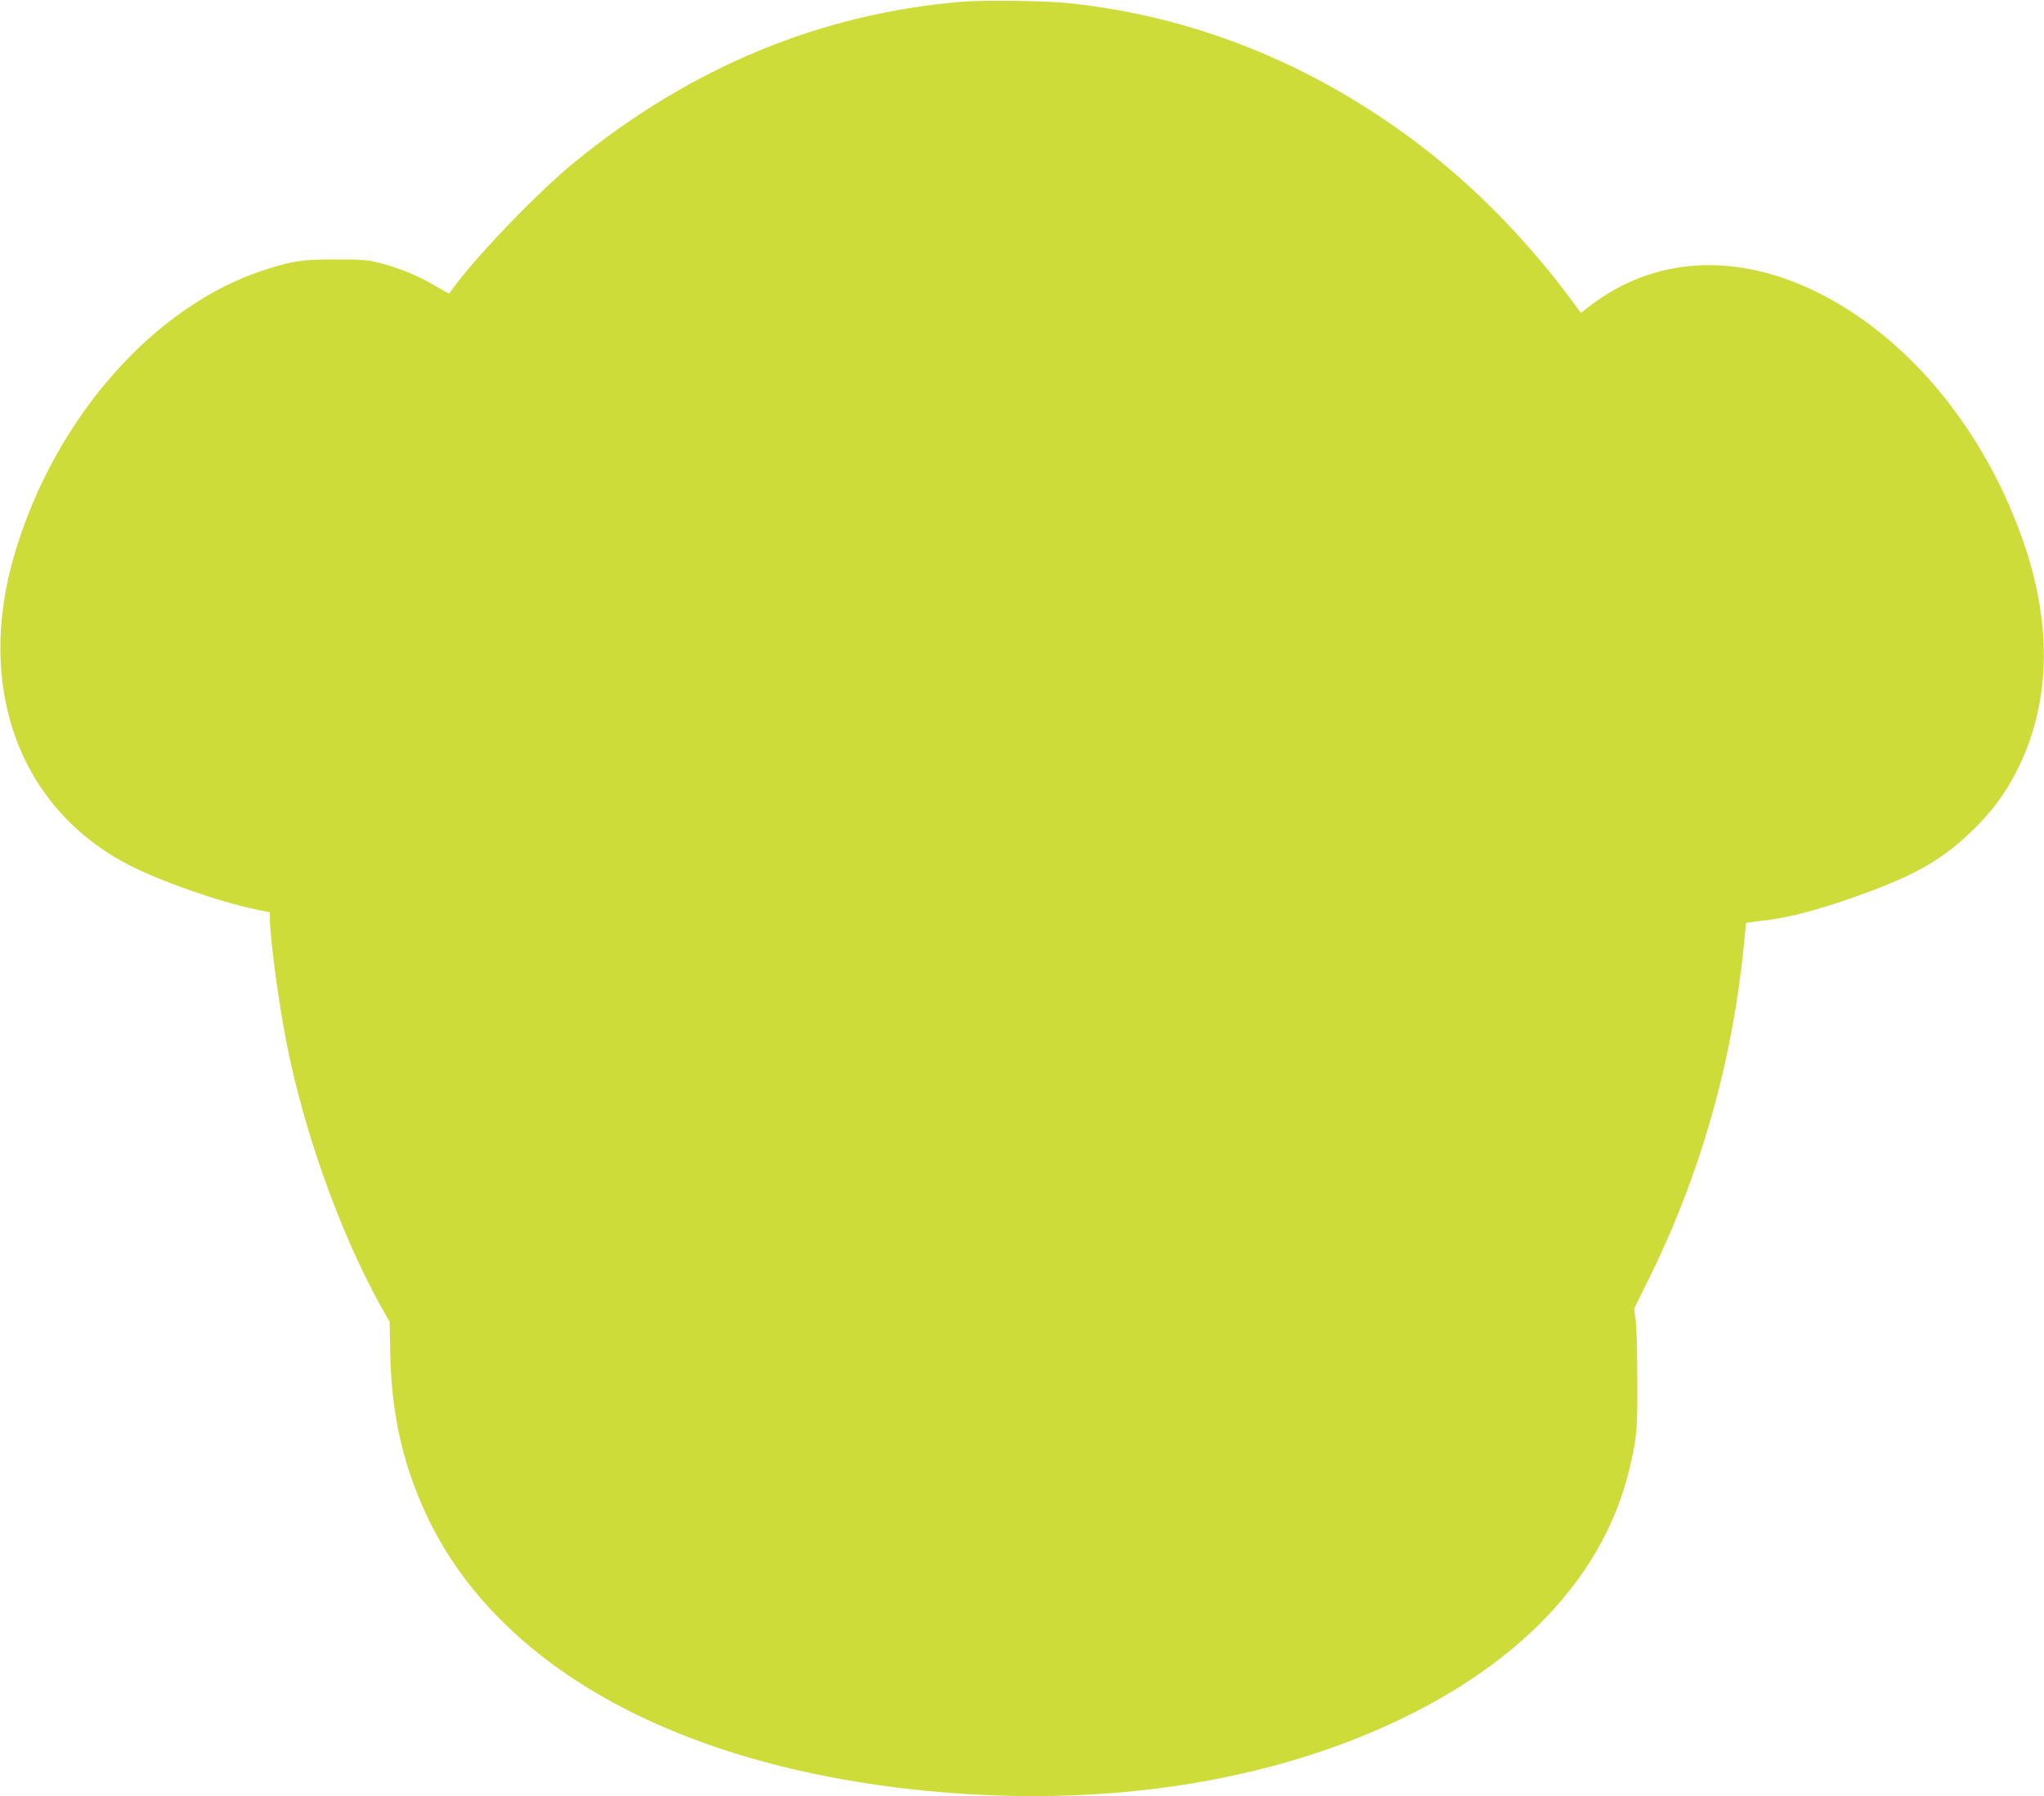 <?xml version="1.0" standalone="no"?>
<!DOCTYPE svg PUBLIC "-//W3C//DTD SVG 20010904//EN"
 "http://www.w3.org/TR/2001/REC-SVG-20010904/DTD/svg10.dtd">
<svg version="1.0" xmlns="http://www.w3.org/2000/svg"
 width="1280pt" height="1125pt" viewBox="0 0 1280 1125"
 preserveAspectRatio="xMidYMid meet">
<g transform="translate(0,1125) scale(0.1,-0.1)"
fill="#cddc39" stroke="none">
<path d="M6035 11240 c-890 -72 -1704 -408 -2435 -1004 -242 -197 -660 -635
-786 -824 -1 -2 -40 19 -86 46 -101 61 -223 112 -343 143 -79 21 -113 24 -280
24 -215 0 -270 -8 -450 -66 -687 -223 -1305 -920 -1559 -1763 -256 -843 22
-1609 714 -1965 196 -101 565 -230 793 -277 l87 -18 0 -41 c1 -122 54 -521
104 -775 110 -560 335 -1189 589 -1648 l57 -101 4 -203 c8 -359 71 -653 203
-955 429 -979 1563 -1621 3142 -1778 975 -97 1900 13 2681 317 953 372 1564
971 1735 1703 46 196 50 245 48 560 0 165 -5 331 -10 369 l-10 69 87 176 c327
659 529 1369 601 2108 l13 133 30 4 c17 3 56 8 86 11 164 18 384 79 660 182
300 112 459 206 632 372 127 121 213 236 287 382 208 408 225 890 51 1409
-244 726 -739 1324 -1330 1604 -500 236 -993 202 -1386 -94 l-64 -50 -76 103
c-243 326 -543 638 -849 883 -678 542 -1458 868 -2280 954 -140 15 -529 20
-660 10z"/>
</g>
</svg>

